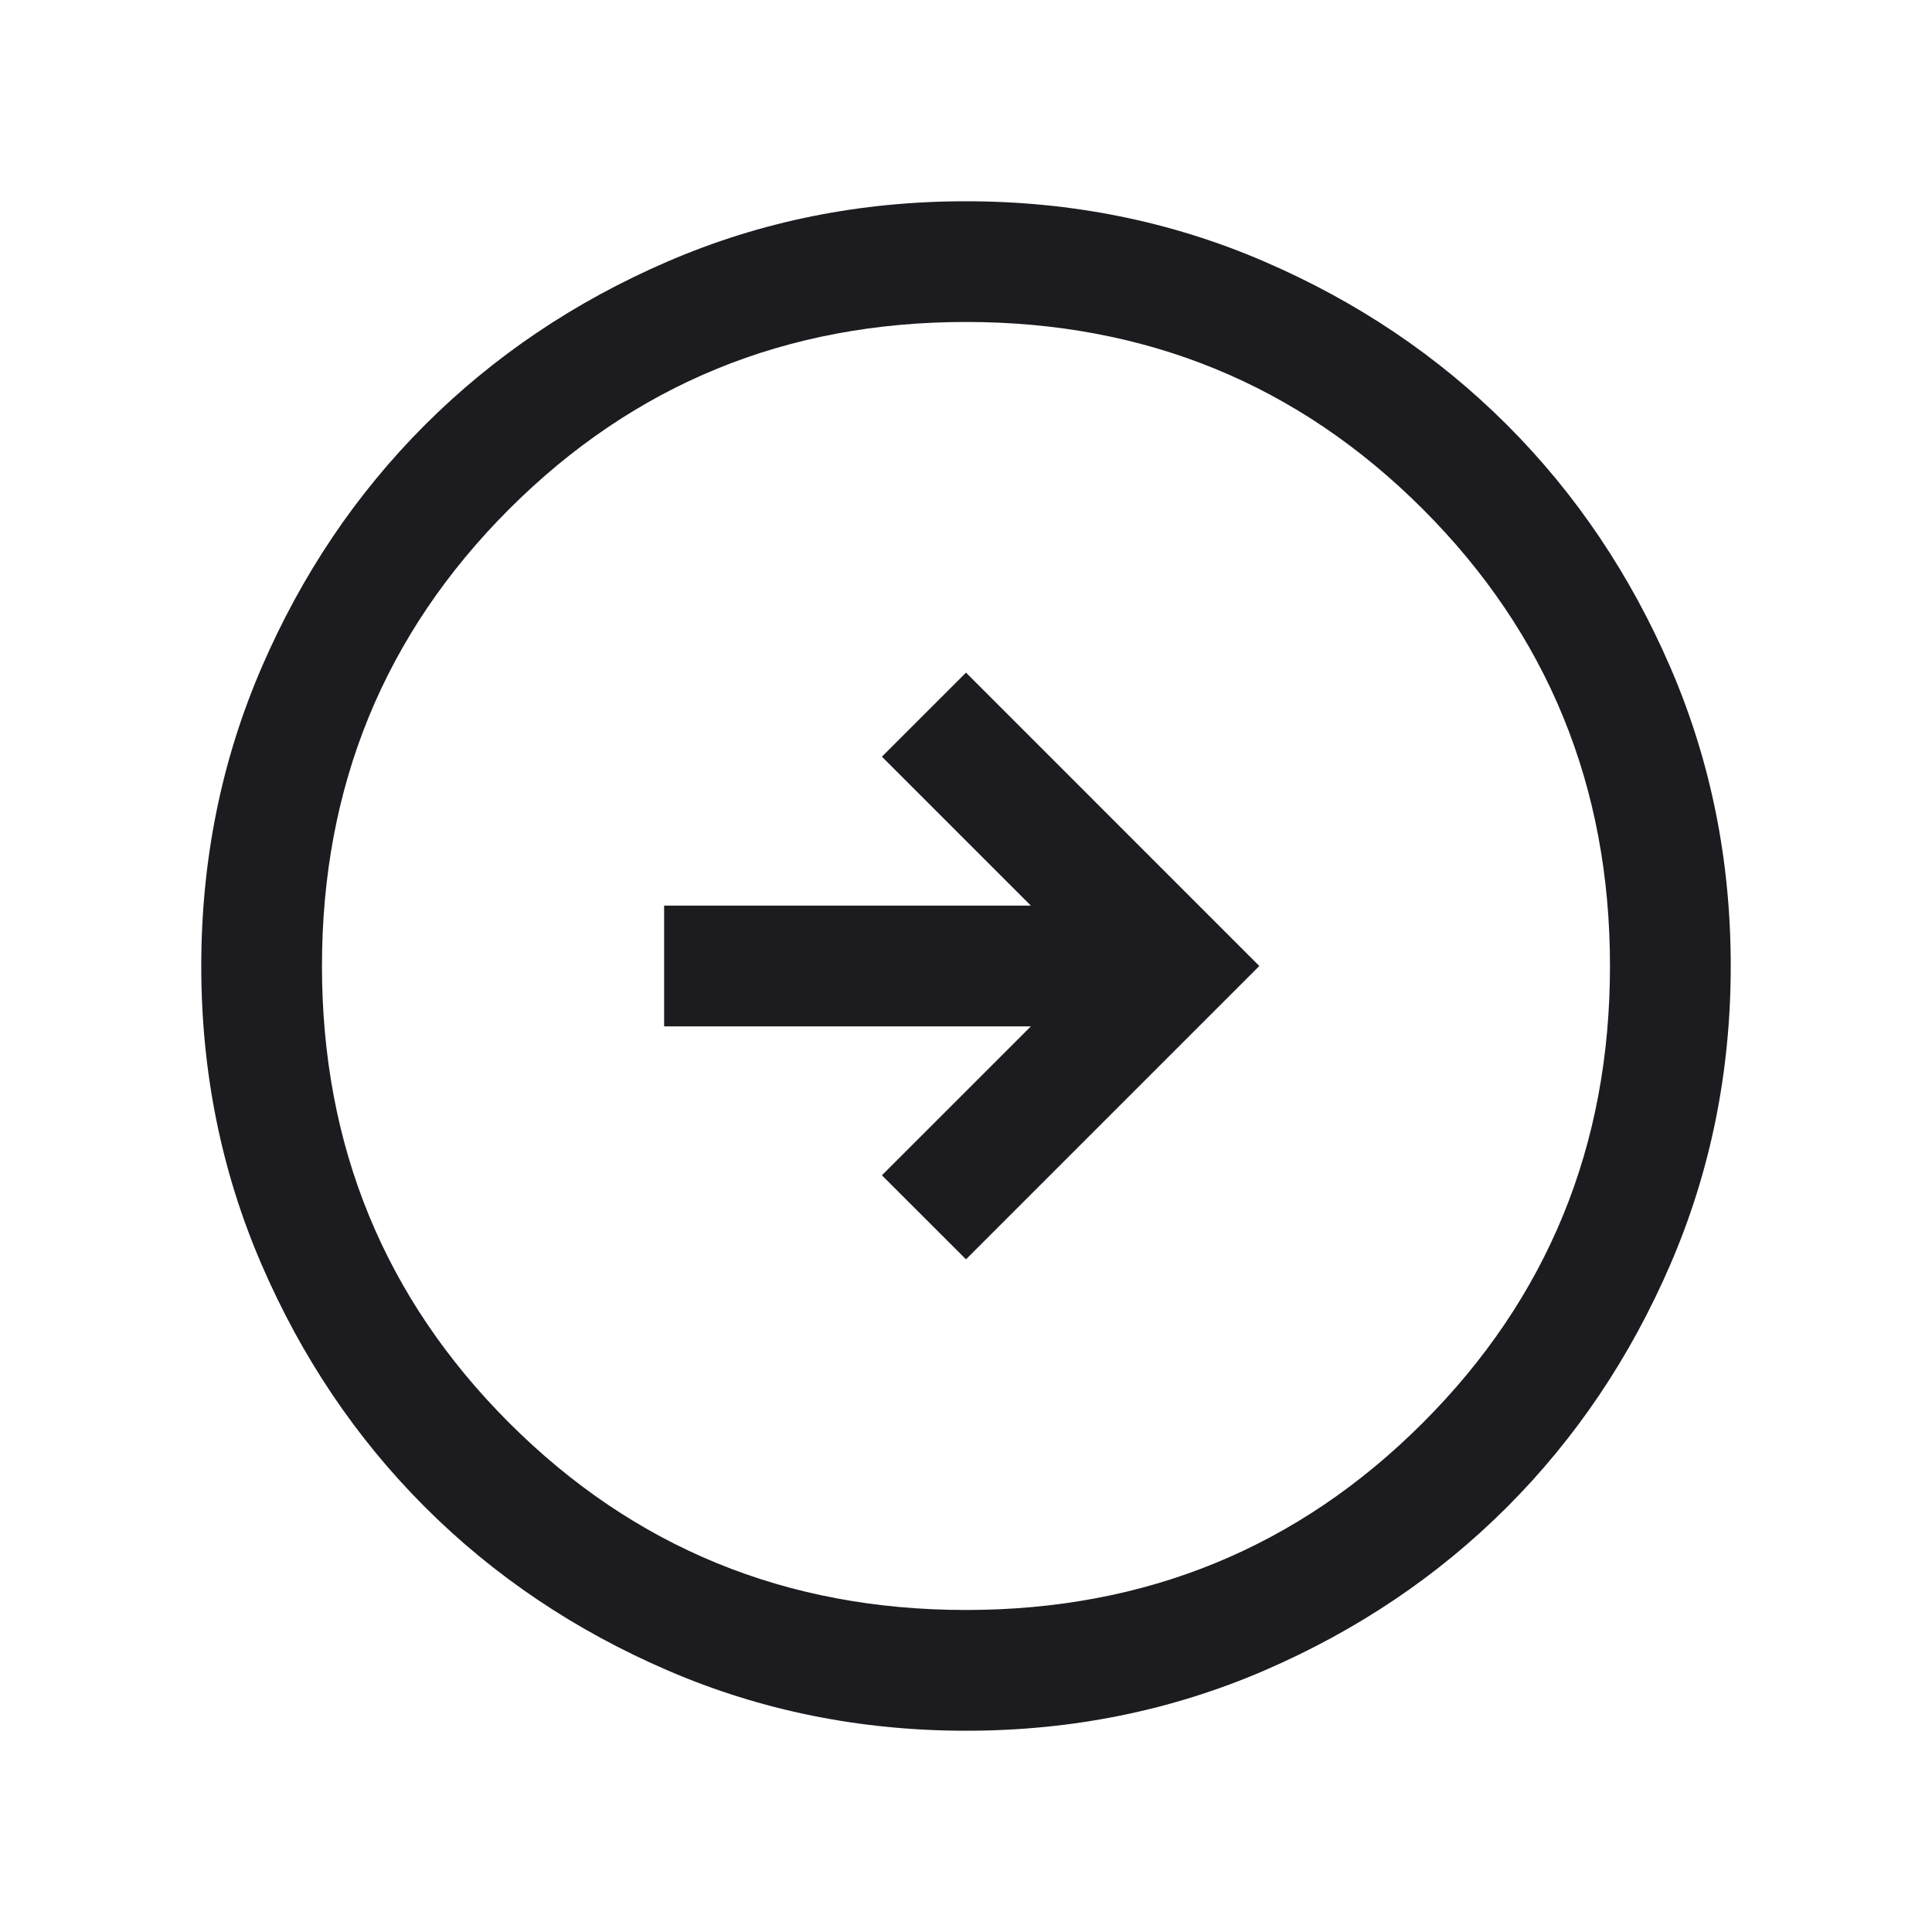 <svg width="40" height="40" viewBox="0 0 40 40" fill="none" xmlns="http://www.w3.org/2000/svg">
<g id="arrow_circle_right">
<mask id="mask0_930_982" style="mask-type:alpha" maskUnits="userSpaceOnUse" x="0" y="0" width="40" height="40">
<rect id="Bounding box" width="40" height="40" fill="#D9D9D9"/>
</mask>
<g mask="url(#mask0_930_982)">
<path id="arrow_circle_right_2" d="M20 26.073L26.073 20L20 13.926L18.259 15.666L21.343 18.75H13.75V21.25H21.343L18.259 24.333L20 26.073ZM20.003 35.833C17.813 35.833 15.754 35.417 13.827 34.586C11.9 33.755 10.224 32.627 8.799 31.203C7.374 29.778 6.245 28.102 5.414 26.177C4.582 24.25 4.167 22.192 4.167 20.003C4.167 17.813 4.582 15.754 5.413 13.827C6.244 11.9 7.372 10.224 8.797 8.799C10.222 7.374 11.897 6.245 13.823 5.414C15.749 4.582 17.807 4.167 19.997 4.167C22.187 4.167 24.245 4.582 26.172 5.413C28.099 6.244 29.775 7.372 31.201 8.797C32.626 10.222 33.754 11.897 34.586 13.823C35.417 15.749 35.833 17.807 35.833 19.997C35.833 22.187 35.417 24.245 34.586 26.172C33.755 28.099 32.627 29.775 31.203 31.201C29.778 32.626 28.102 33.754 26.177 34.586C24.25 35.417 22.192 35.833 20.003 35.833ZM20 33.333C23.722 33.333 26.875 32.041 29.458 29.458C32.041 26.875 33.333 23.722 33.333 20C33.333 16.278 32.041 13.125 29.458 10.541C26.875 7.958 23.722 6.666 20 6.666C16.278 6.666 13.125 7.958 10.541 10.541C7.958 13.125 6.666 16.278 6.666 20C6.666 23.722 7.958 26.875 10.541 29.458C13.125 32.041 16.278 33.333 20 33.333Z" fill="#1C1B1F"/>
</g>
</g>
</svg>
